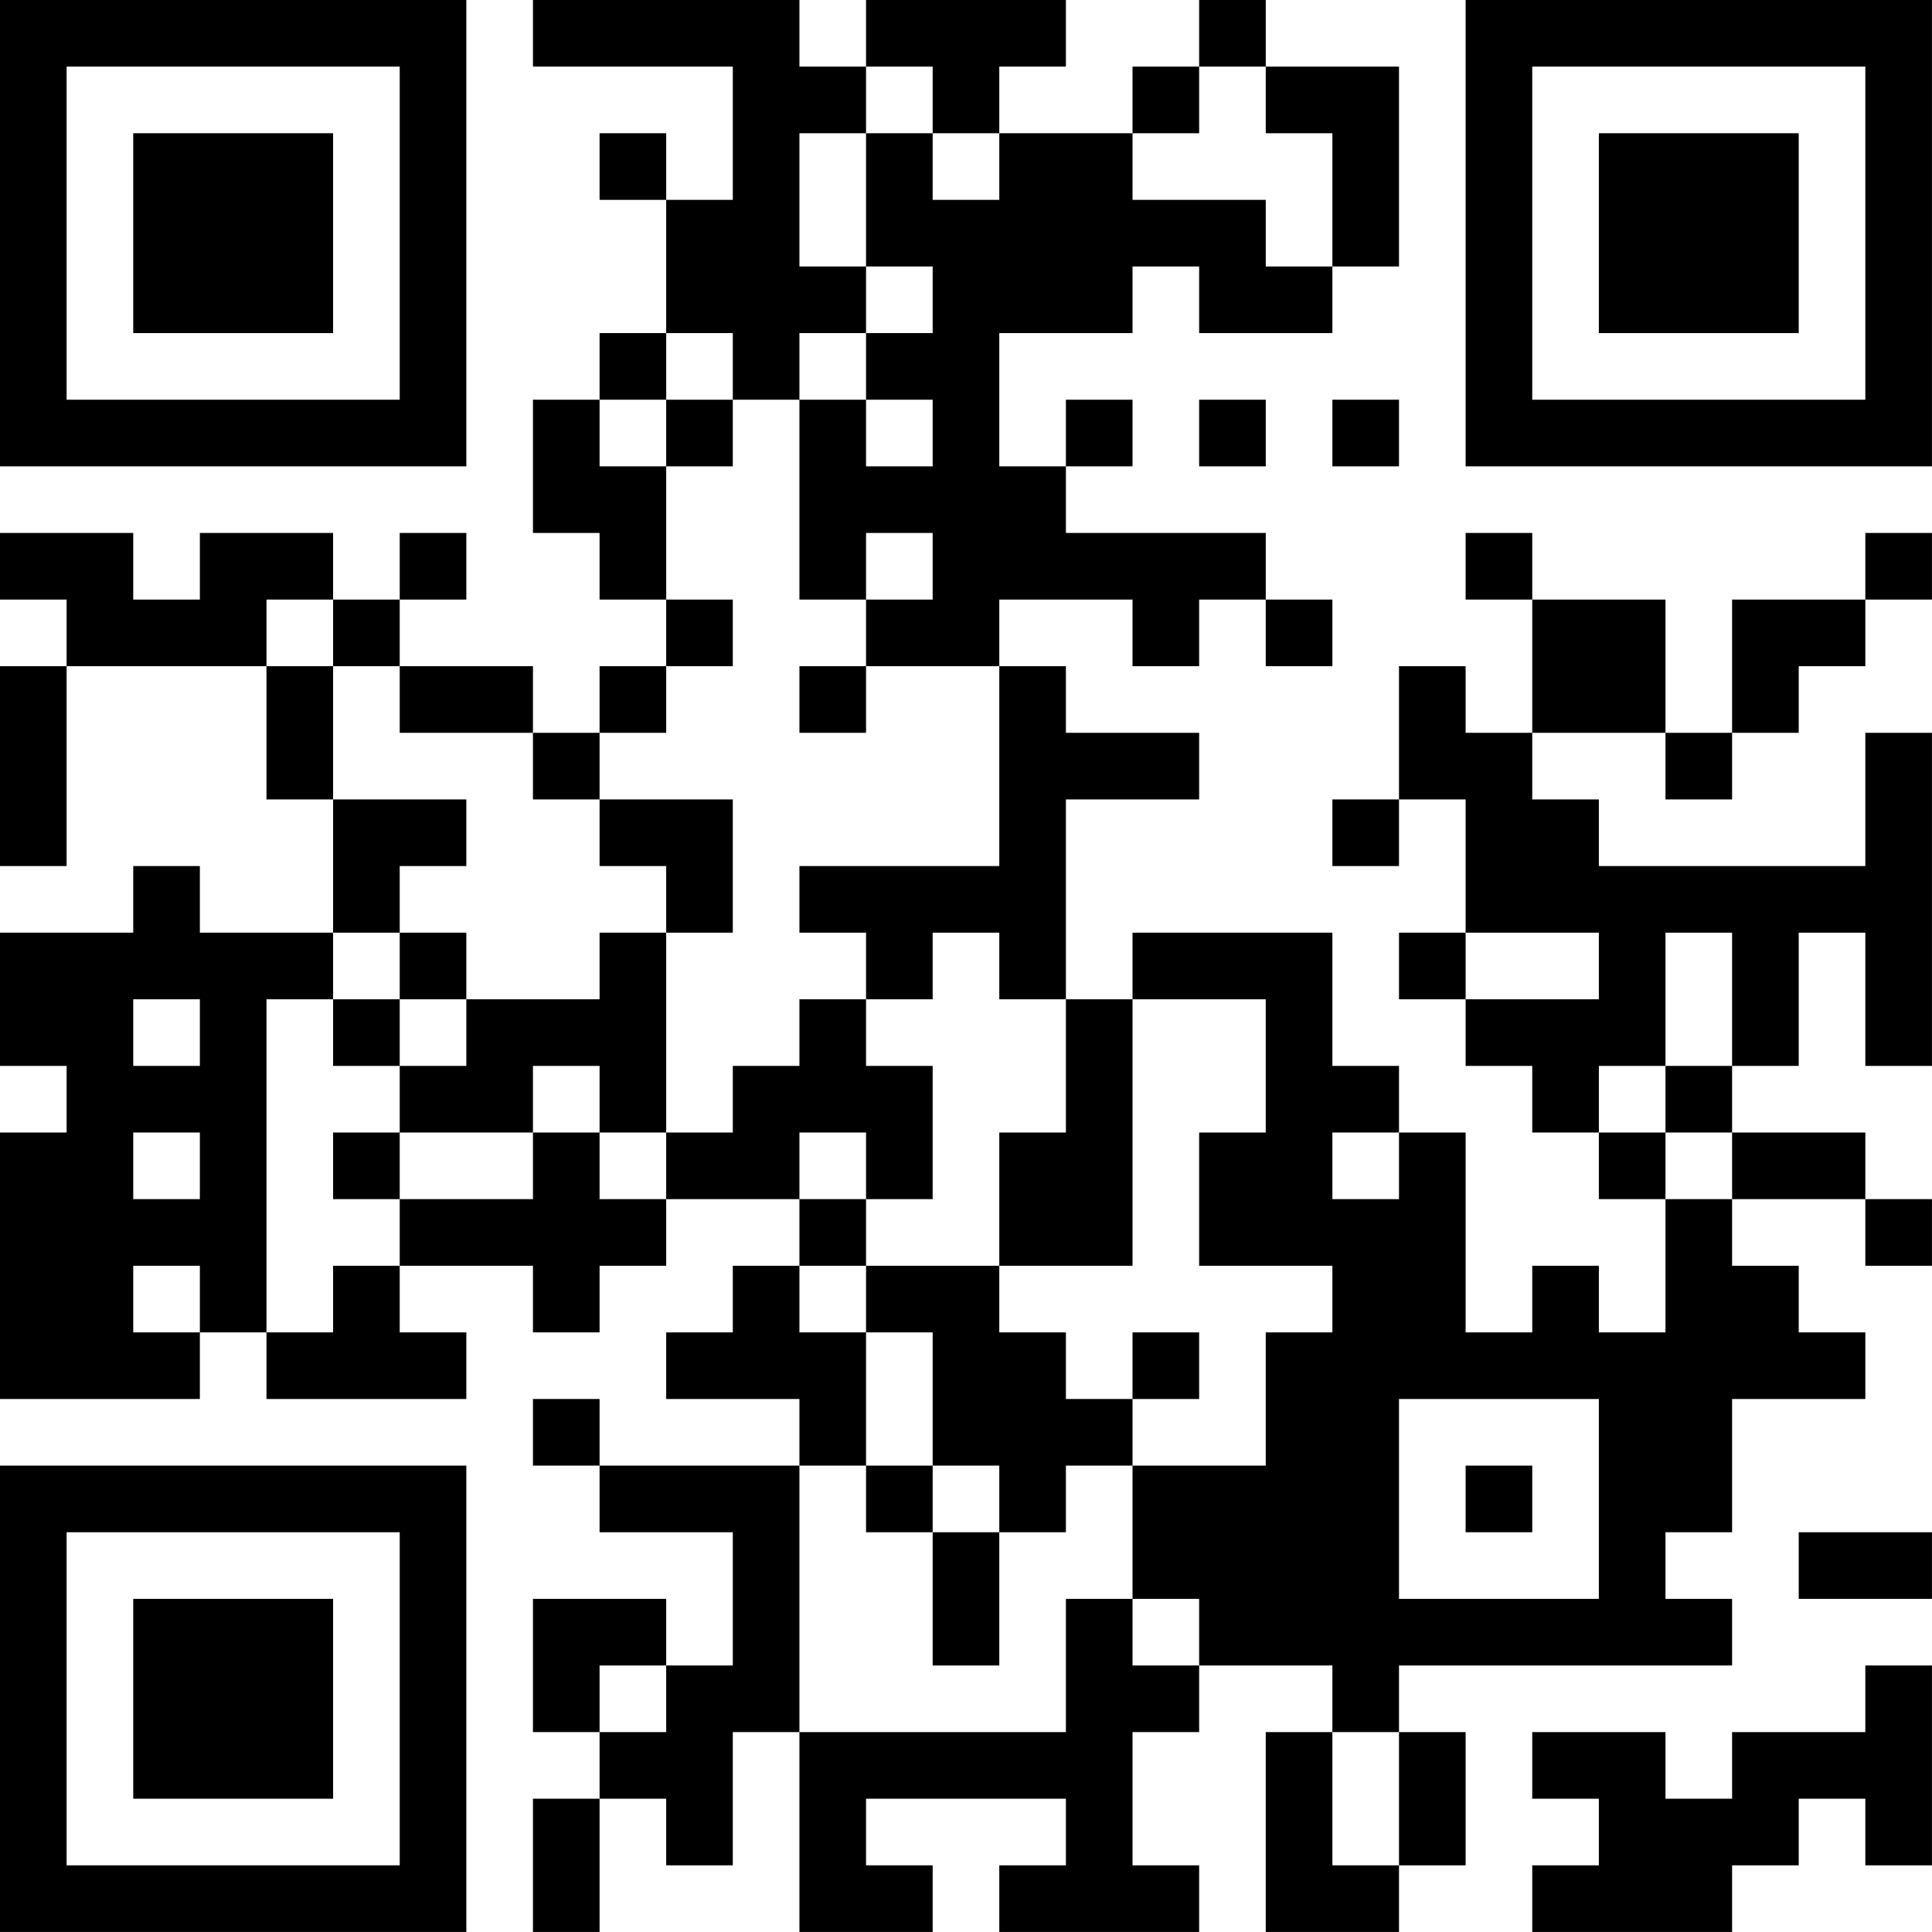 <?xml version="1.0" encoding="UTF-8"?>
<svg xmlns="http://www.w3.org/2000/svg" version="1.1" width="500" height="500" viewBox="0 0 500 500"><rect x="0" y="0" width="500" height="500" fill="#ffffff"/><g transform="scale(17.241)"><g transform="translate(0,0)"><path fill-rule="evenodd" d="M8 0L8 1L11 1L11 3L10 3L10 2L9 2L9 3L10 3L10 5L9 5L9 6L8 6L8 8L9 8L9 9L10 9L10 10L9 10L9 11L8 11L8 10L6 10L6 9L7 9L7 8L6 8L6 9L5 9L5 8L3 8L3 9L2 9L2 8L0 8L0 9L1 9L1 10L0 10L0 13L1 13L1 10L4 10L4 12L5 12L5 14L3 14L3 13L2 13L2 14L0 14L0 16L1 16L1 17L0 17L0 21L3 21L3 20L4 20L4 21L7 21L7 20L6 20L6 19L8 19L8 20L9 20L9 19L10 19L10 18L12 18L12 19L11 19L11 20L10 20L10 21L12 21L12 22L9 22L9 21L8 21L8 22L9 22L9 23L11 23L11 25L10 25L10 24L8 24L8 26L9 26L9 27L8 27L8 29L9 29L9 27L10 27L10 28L11 28L11 26L12 26L12 29L14 29L14 28L13 28L13 27L16 27L16 28L15 28L15 29L18 29L18 28L17 28L17 26L18 26L18 25L20 25L20 26L19 26L19 29L21 29L21 28L22 28L22 26L21 26L21 25L26 25L26 24L25 24L25 23L26 23L26 21L28 21L28 20L27 20L27 19L26 19L26 18L28 18L28 19L29 19L29 18L28 18L28 17L26 17L26 16L27 16L27 14L28 14L28 16L29 16L29 11L28 11L28 13L24 13L24 12L23 12L23 11L25 11L25 12L26 12L26 11L27 11L27 10L28 10L28 9L29 9L29 8L28 8L28 9L26 9L26 11L25 11L25 9L23 9L23 8L22 8L22 9L23 9L23 11L22 11L22 10L21 10L21 12L20 12L20 13L21 13L21 12L22 12L22 14L21 14L21 15L22 15L22 16L23 16L23 17L24 17L24 18L25 18L25 20L24 20L24 19L23 19L23 20L22 20L22 17L21 17L21 16L20 16L20 14L17 14L17 15L16 15L16 12L18 12L18 11L16 11L16 10L15 10L15 9L17 9L17 10L18 10L18 9L19 9L19 10L20 10L20 9L19 9L19 8L16 8L16 7L17 7L17 6L16 6L16 7L15 7L15 5L17 5L17 4L18 4L18 5L20 5L20 4L21 4L21 1L19 1L19 0L18 0L18 1L17 1L17 2L15 2L15 1L16 1L16 0L13 0L13 1L12 1L12 0ZM13 1L13 2L12 2L12 4L13 4L13 5L12 5L12 6L11 6L11 5L10 5L10 6L9 6L9 7L10 7L10 9L11 9L11 10L10 10L10 11L9 11L9 12L8 12L8 11L6 11L6 10L5 10L5 9L4 9L4 10L5 10L5 12L7 12L7 13L6 13L6 14L5 14L5 15L4 15L4 20L5 20L5 19L6 19L6 18L8 18L8 17L9 17L9 18L10 18L10 17L11 17L11 16L12 16L12 15L13 15L13 16L14 16L14 18L13 18L13 17L12 17L12 18L13 18L13 19L12 19L12 20L13 20L13 22L12 22L12 26L16 26L16 24L17 24L17 25L18 25L18 24L17 24L17 22L19 22L19 20L20 20L20 19L18 19L18 17L19 17L19 15L17 15L17 19L15 19L15 17L16 17L16 15L15 15L15 14L14 14L14 15L13 15L13 14L12 14L12 13L15 13L15 10L13 10L13 9L14 9L14 8L13 8L13 9L12 9L12 6L13 6L13 7L14 7L14 6L13 6L13 5L14 5L14 4L13 4L13 2L14 2L14 3L15 3L15 2L14 2L14 1ZM18 1L18 2L17 2L17 3L19 3L19 4L20 4L20 2L19 2L19 1ZM10 6L10 7L11 7L11 6ZM18 6L18 7L19 7L19 6ZM20 6L20 7L21 7L21 6ZM12 10L12 11L13 11L13 10ZM9 12L9 13L10 13L10 14L9 14L9 15L7 15L7 14L6 14L6 15L5 15L5 16L6 16L6 17L5 17L5 18L6 18L6 17L8 17L8 16L9 16L9 17L10 17L10 14L11 14L11 12ZM22 14L22 15L24 15L24 14ZM25 14L25 16L24 16L24 17L25 17L25 18L26 18L26 17L25 17L25 16L26 16L26 14ZM2 15L2 16L3 16L3 15ZM6 15L6 16L7 16L7 15ZM2 17L2 18L3 18L3 17ZM20 17L20 18L21 18L21 17ZM2 19L2 20L3 20L3 19ZM13 19L13 20L14 20L14 22L13 22L13 23L14 23L14 25L15 25L15 23L16 23L16 22L17 22L17 21L18 21L18 20L17 20L17 21L16 21L16 20L15 20L15 19ZM21 21L21 24L24 24L24 21ZM14 22L14 23L15 23L15 22ZM22 22L22 23L23 23L23 22ZM27 23L27 24L29 24L29 23ZM9 25L9 26L10 26L10 25ZM28 25L28 26L26 26L26 27L25 27L25 26L23 26L23 27L24 27L24 28L23 28L23 29L26 29L26 28L27 28L27 27L28 27L28 28L29 28L29 25ZM20 26L20 28L21 28L21 26ZM0 0L0 7L7 7L7 0ZM1 1L1 6L6 6L6 1ZM2 2L2 5L5 5L5 2ZM22 0L22 7L29 7L29 0ZM23 1L23 6L28 6L28 1ZM24 2L24 5L27 5L27 2ZM0 22L0 29L7 29L7 22ZM1 23L1 28L6 28L6 23ZM2 24L2 27L5 27L5 24Z" fill="#000000"/></g></g></svg>
